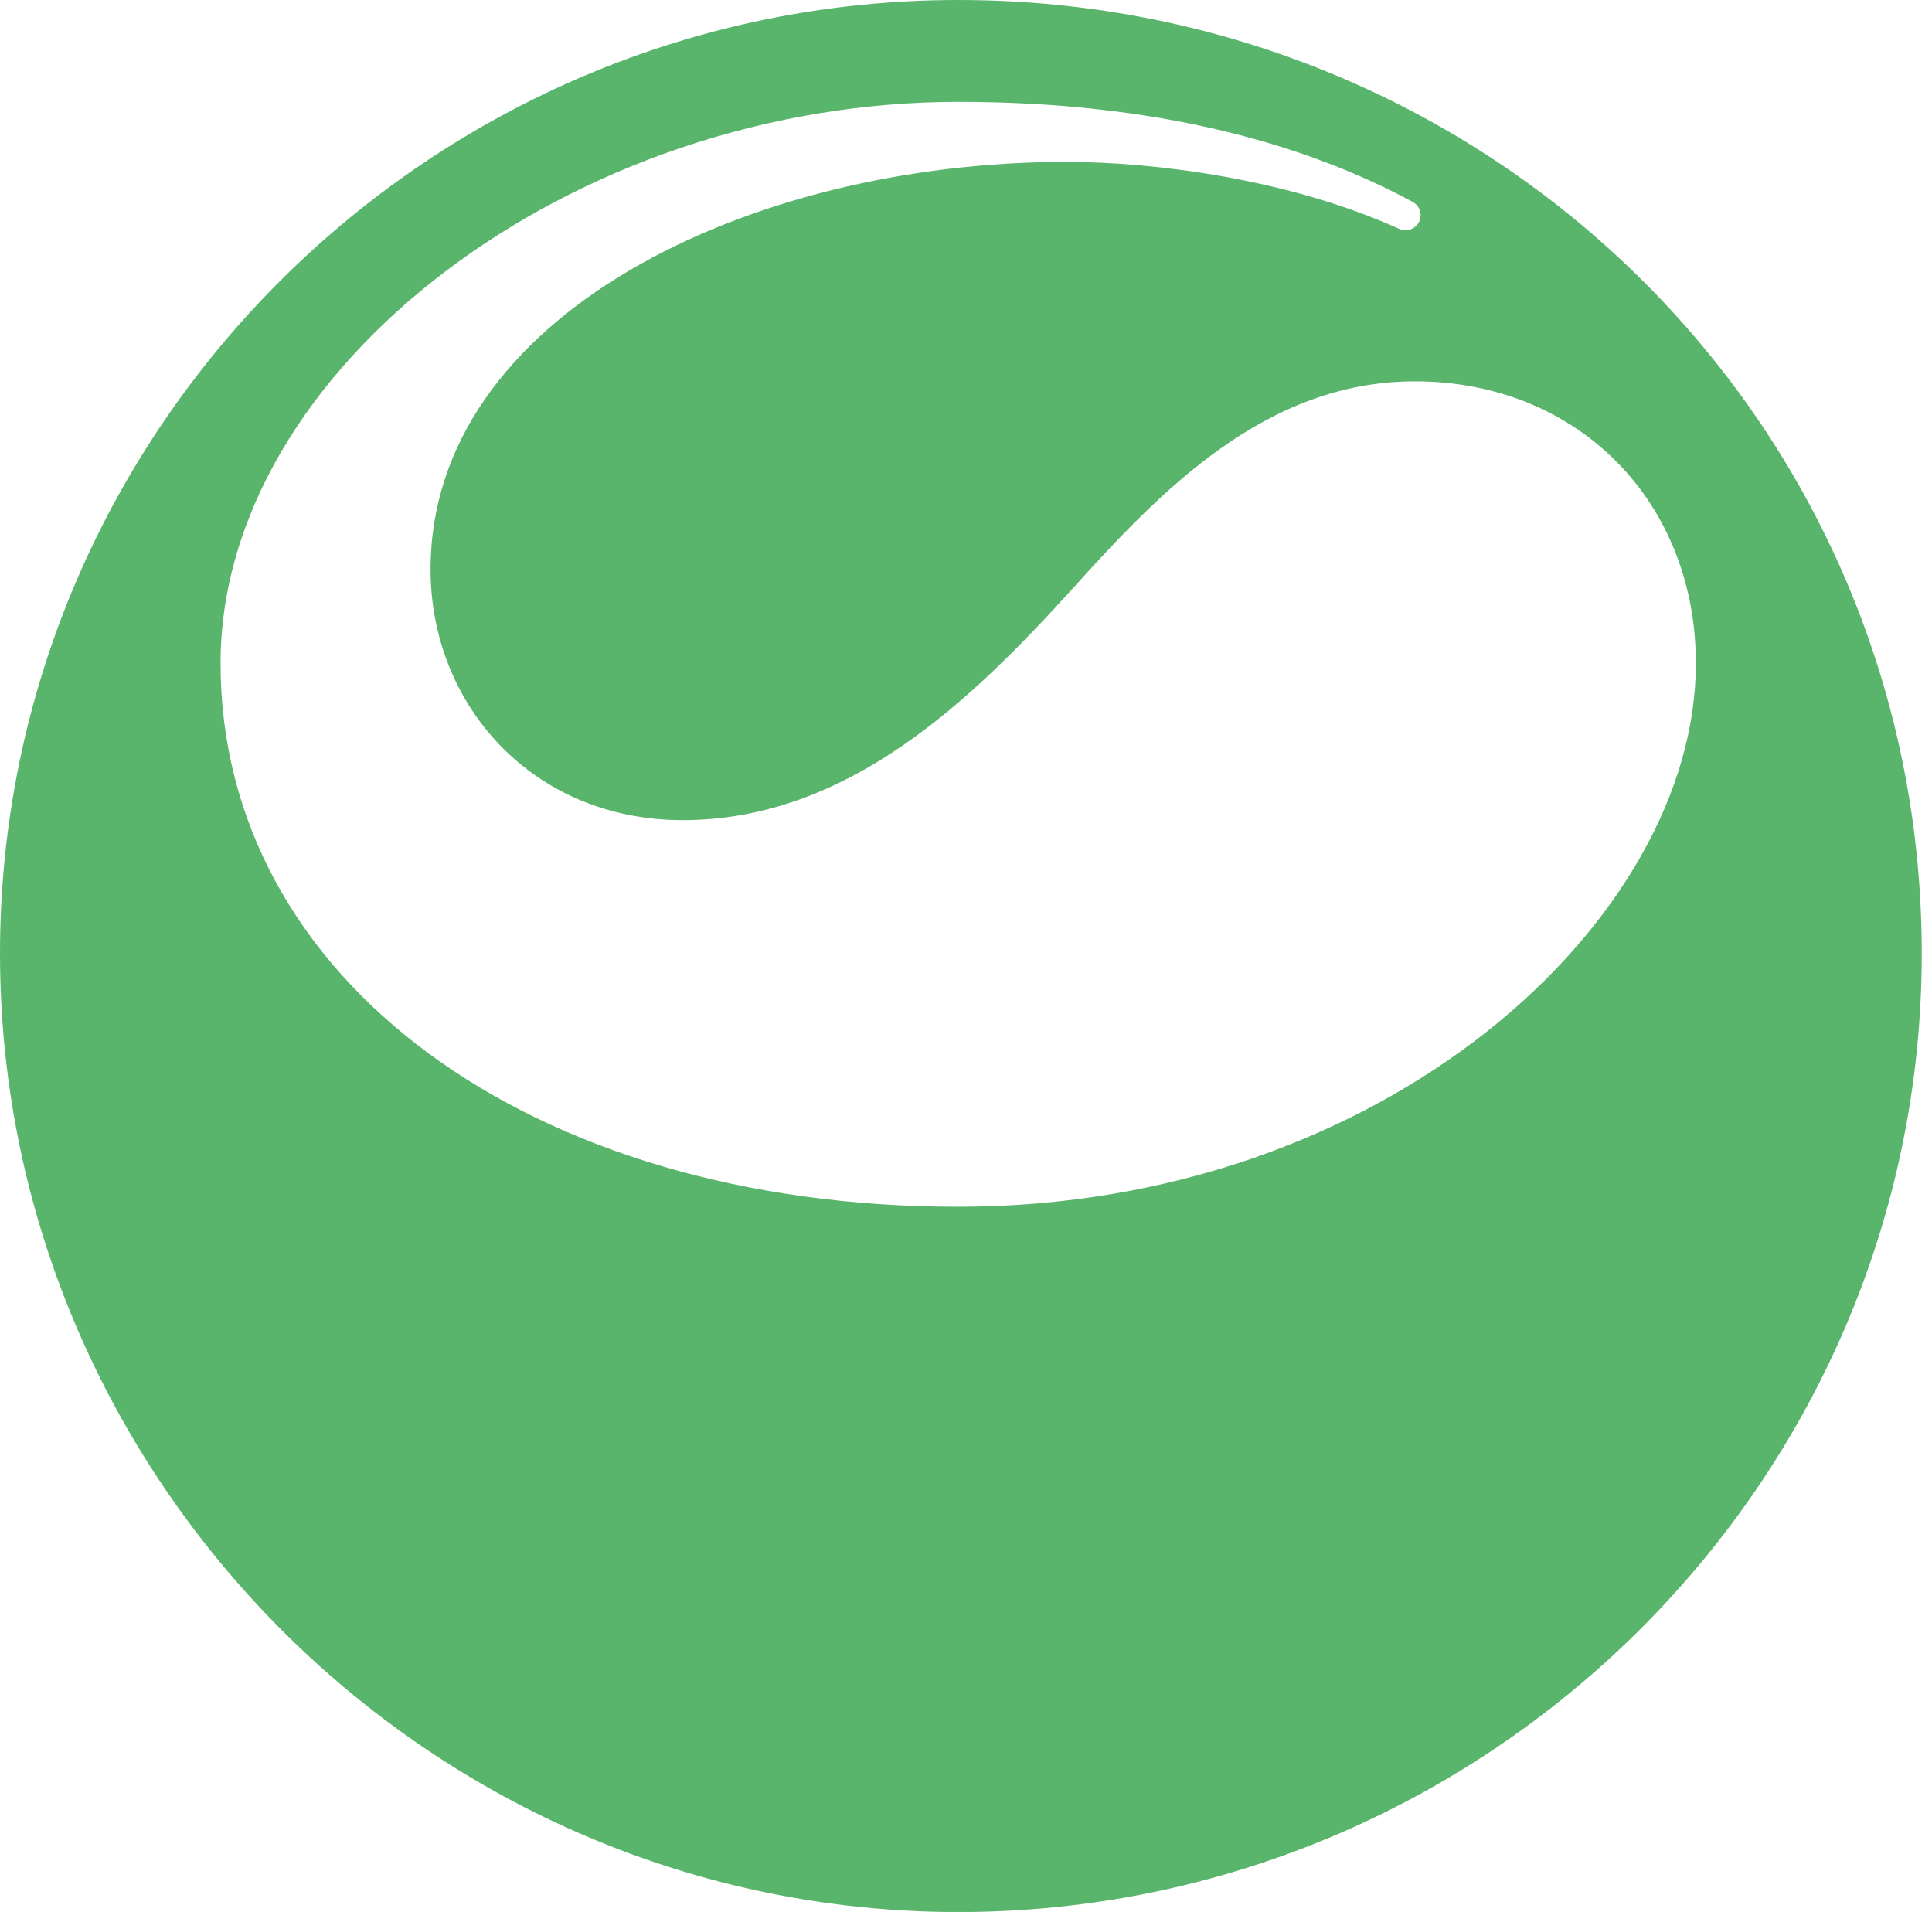 <svg width="96" height="95" viewBox="0 0 96 95" fill="none" xmlns="http://www.w3.org/2000/svg">
<path d="M70.51 11.023C70.329 11.383 69.895 11.537 69.526 11.372C64.031 8.885 57.352 8.044 52.963 8.044C37.18 8.044 21.394 15.702 21.394 28.29C21.394 35.04 26.481 40.75 33.918 40.75C42.136 40.75 48.268 34.781 53.223 29.329C57.658 24.399 62.877 18.948 70.31 18.948C78.4 18.948 84.267 24.917 84.267 32.965C84.267 45.684 68.874 59.96 47.611 59.96C26.349 59.96 10.959 48.667 10.959 32.965C10.959 18.298 28.439 5.061 47.615 5.061C57.401 5.061 64.77 7.102 70.193 10.029C70.552 10.224 70.691 10.663 70.51 11.027V11.023ZM47.615 0C21.394 0 0 21.285 0 47.372C0 73.46 21.394 95.004 47.615 95.004C73.836 95.004 95.491 73.719 95.491 47.372C95.491 21.026 74.093 0 47.615 0Z" fill="#5AB56C"/>
</svg>
